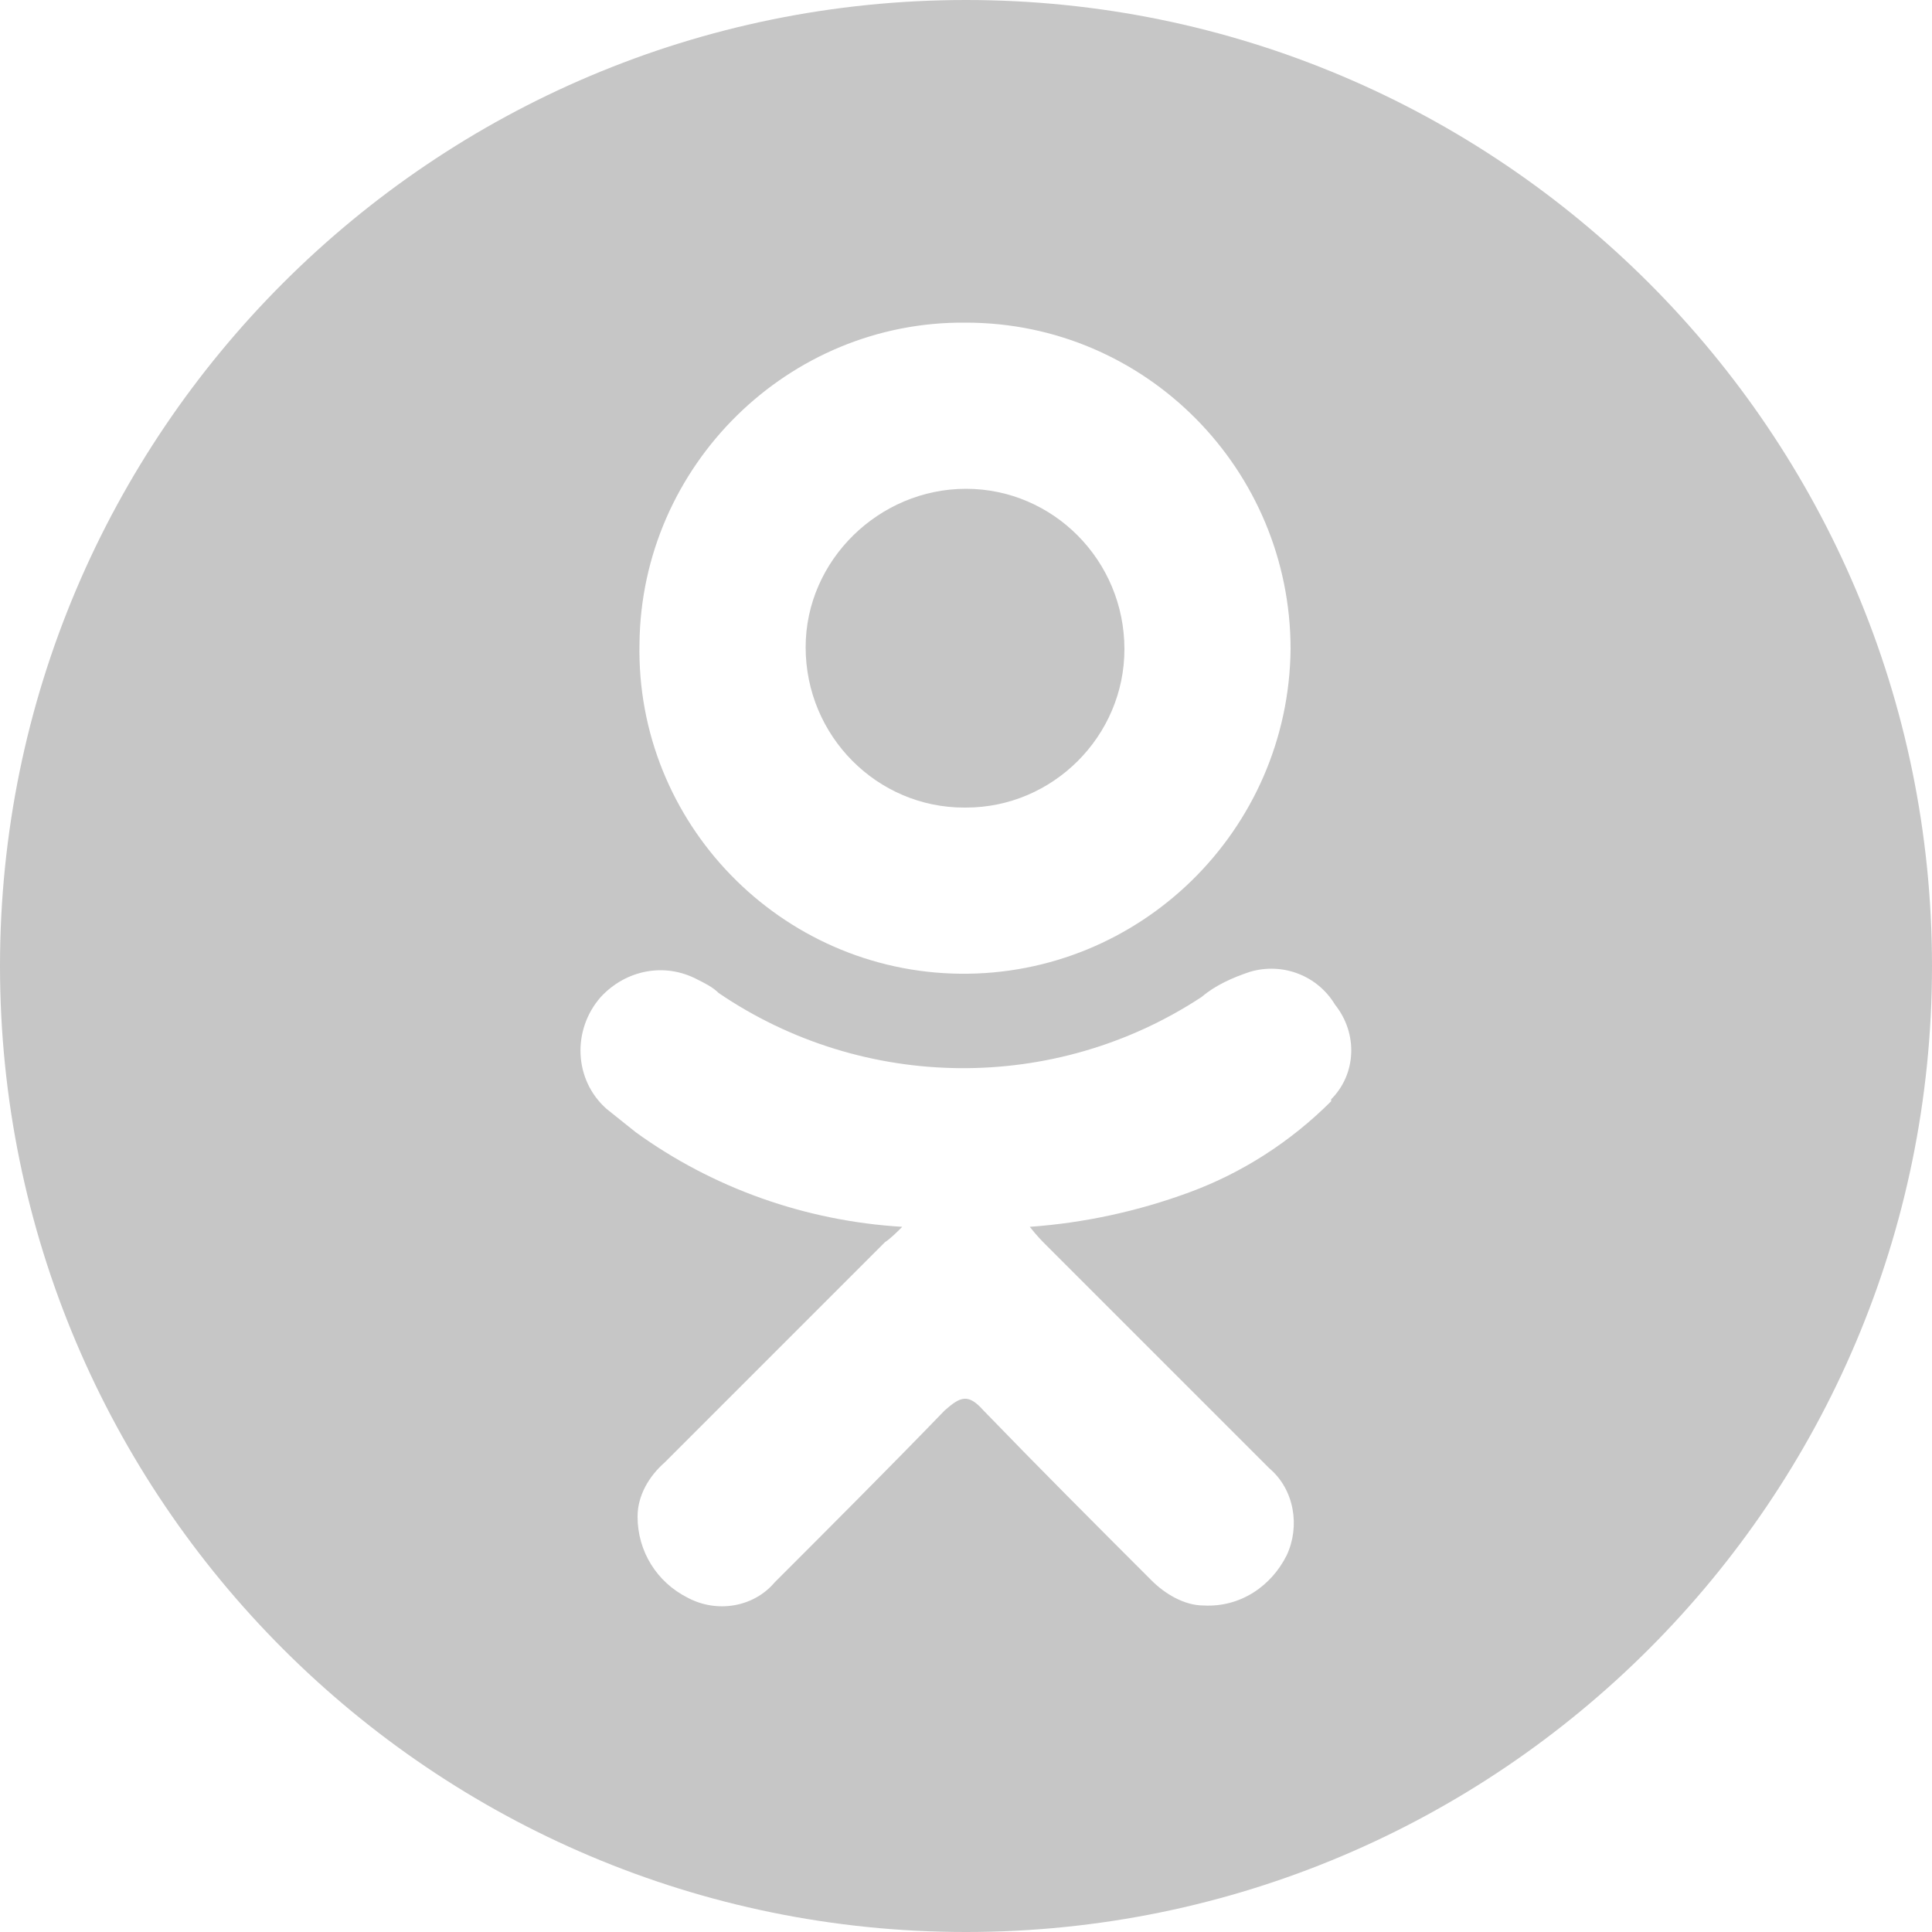 <svg xmlns="http://www.w3.org/2000/svg" id="Layer_1" viewBox="0 0 100 100"><defs><style>      .st0 {        fill: #c6c6c6;      }    </style></defs><g id="Layer_2"><g id="Layer_1-2"><path class="st0" d="M50,41.8h0c4.5,0,8.2-3.7,8.2-8.2h0c0-4.6-3.7-8.3-8.2-8.3s-8.3,3.7-8.3,8.2c0,4.6,3.7,8.3,8.2,8.3,0,0,0,0,0,0Z"></path><path class="st0" d="M50,0C22.4,0,0,22.4,0,50s22.4,50,50,50,50-22.4,50-50S77.6,0,50,0ZM50,16.7c9.3,0,16.8,7.6,16.8,16.9,0,0,0,0,0,0h0c-.1,9.4-7.8,16.9-17.1,16.8s-16.8-7.8-16.6-17.1c.1-9.2,7.7-16.7,16.9-16.6ZM68.9,57c-2.1,2.1-4.6,3.7-7.3,4.7-2.7,1-5.5,1.6-8.3,1.8.4.5.6.7.9,1,3.8,3.8,7.7,7.7,11.5,11.5,1.3,1.1,1.6,3,.9,4.5-.8,1.6-2.4,2.7-4.3,2.6-1,0-2-.6-2.7-1.3-2.9-2.9-5.8-5.8-8.7-8.8-.8-.9-1.2-.7-2,0-2.9,3-5.9,6-8.8,8.9-1.1,1.3-3,1.6-4.5.8-1.6-.8-2.6-2.4-2.6-4.2,0-1.1.6-2.1,1.4-2.8,3.8-3.8,7.6-7.6,11.4-11.4.3-.2.6-.5.9-.8-5-.3-9.8-2-13.8-4.9-.5-.4-1-.8-1.5-1.2-1.7-1.5-1.8-4.1-.3-5.8,1.3-1.4,3.3-1.8,5-.9.4.2.8.4,1.1.7,7.5,5.1,17.4,5.2,25,.2.7-.6,1.6-1,2.5-1.3,1.7-.5,3.5.2,4.4,1.7,1.2,1.5,1.1,3.6-.2,4.9Z"></path></g></g></svg>